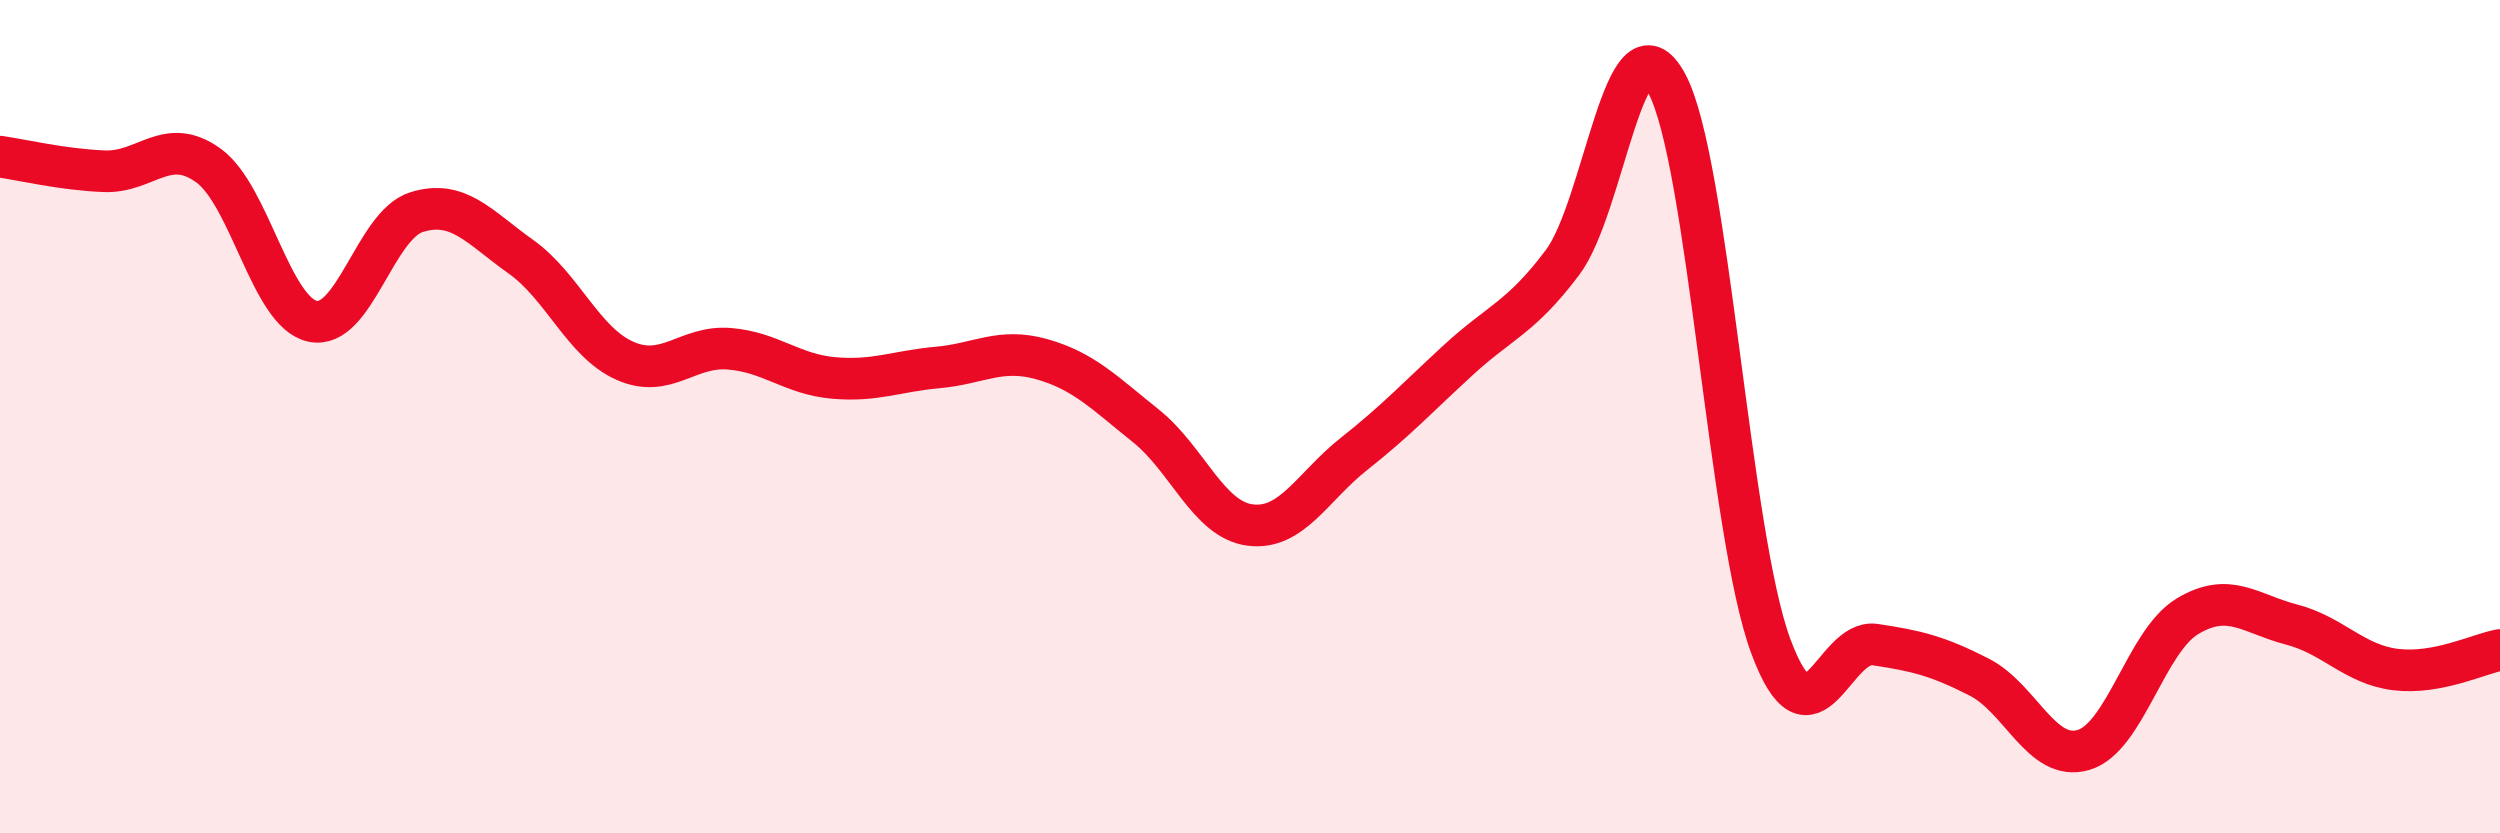 
    <svg width="60" height="20" viewBox="0 0 60 20" xmlns="http://www.w3.org/2000/svg">
      <path
        d="M 0,3.76 C 0.5,3.83 1.5,4.07 2.5,4.11 C 3.5,4.15 4,3.25 5,3.97 C 6,4.69 6.5,7.49 7.5,7.71 C 8.5,7.93 9,5.4 10,5.09 C 11,4.78 11.5,5.45 12.5,6.16 C 13.5,6.87 14,8.22 15,8.66 C 16,9.1 16.5,8.29 17.5,8.37 C 18.5,8.45 19,8.98 20,9.07 C 21,9.16 21.5,8.91 22.5,8.82 C 23.5,8.73 24,8.34 25,8.62 C 26,8.9 26.5,9.42 27.5,10.22 C 28.5,11.02 29,12.47 30,12.6 C 31,12.73 31.5,11.68 32.5,10.89 C 33.5,10.1 34,9.56 35,8.64 C 36,7.72 36.5,7.63 37.5,6.3 C 38.5,4.97 39,0.16 40,2 C 41,3.84 41.5,12.82 42.5,15.51 C 43.5,18.2 44,15.32 45,15.47 C 46,15.62 46.5,15.74 47.5,16.25 C 48.5,16.76 49,18.29 50,18 C 51,17.71 51.5,15.39 52.5,14.79 C 53.5,14.19 54,14.73 55,14.99 C 56,15.25 56.5,15.95 57.5,16.07 C 58.5,16.19 59.5,15.69 60,15.6L60 20L0 20Z"
        fill="#EB0A25"
        opacity="0.1"
        stroke-linecap="round"
        stroke-linejoin="round"
      />
      <path
        d="M 0,3.76 C 0.5,3.83 1.5,4.07 2.5,4.11 C 3.5,4.15 4,3.25 5,3.97 C 6,4.69 6.5,7.49 7.5,7.71 C 8.5,7.93 9,5.4 10,5.09 C 11,4.78 11.5,5.45 12.5,6.16 C 13.5,6.87 14,8.22 15,8.66 C 16,9.1 16.5,8.29 17.5,8.37 C 18.5,8.45 19,8.98 20,9.07 C 21,9.16 21.5,8.91 22.5,8.82 C 23.5,8.73 24,8.34 25,8.62 C 26,8.9 26.5,9.42 27.5,10.22 C 28.5,11.02 29,12.47 30,12.6 C 31,12.73 31.5,11.68 32.5,10.89 C 33.5,10.1 34,9.56 35,8.64 C 36,7.72 36.5,7.63 37.5,6.3 C 38.5,4.97 39,0.16 40,2 C 41,3.84 41.5,12.82 42.5,15.51 C 43.5,18.2 44,15.32 45,15.47 C 46,15.62 46.5,15.74 47.5,16.25 C 48.5,16.76 49,18.29 50,18 C 51,17.71 51.5,15.39 52.5,14.79 C 53.5,14.19 54,14.73 55,14.99 C 56,15.25 56.5,15.95 57.5,16.07 C 58.5,16.19 59.5,15.69 60,15.6"
        stroke="#EB0A25"
        stroke-width="1"
        fill="none"
        stroke-linecap="round"
        stroke-linejoin="round"
      />
    </svg>
  